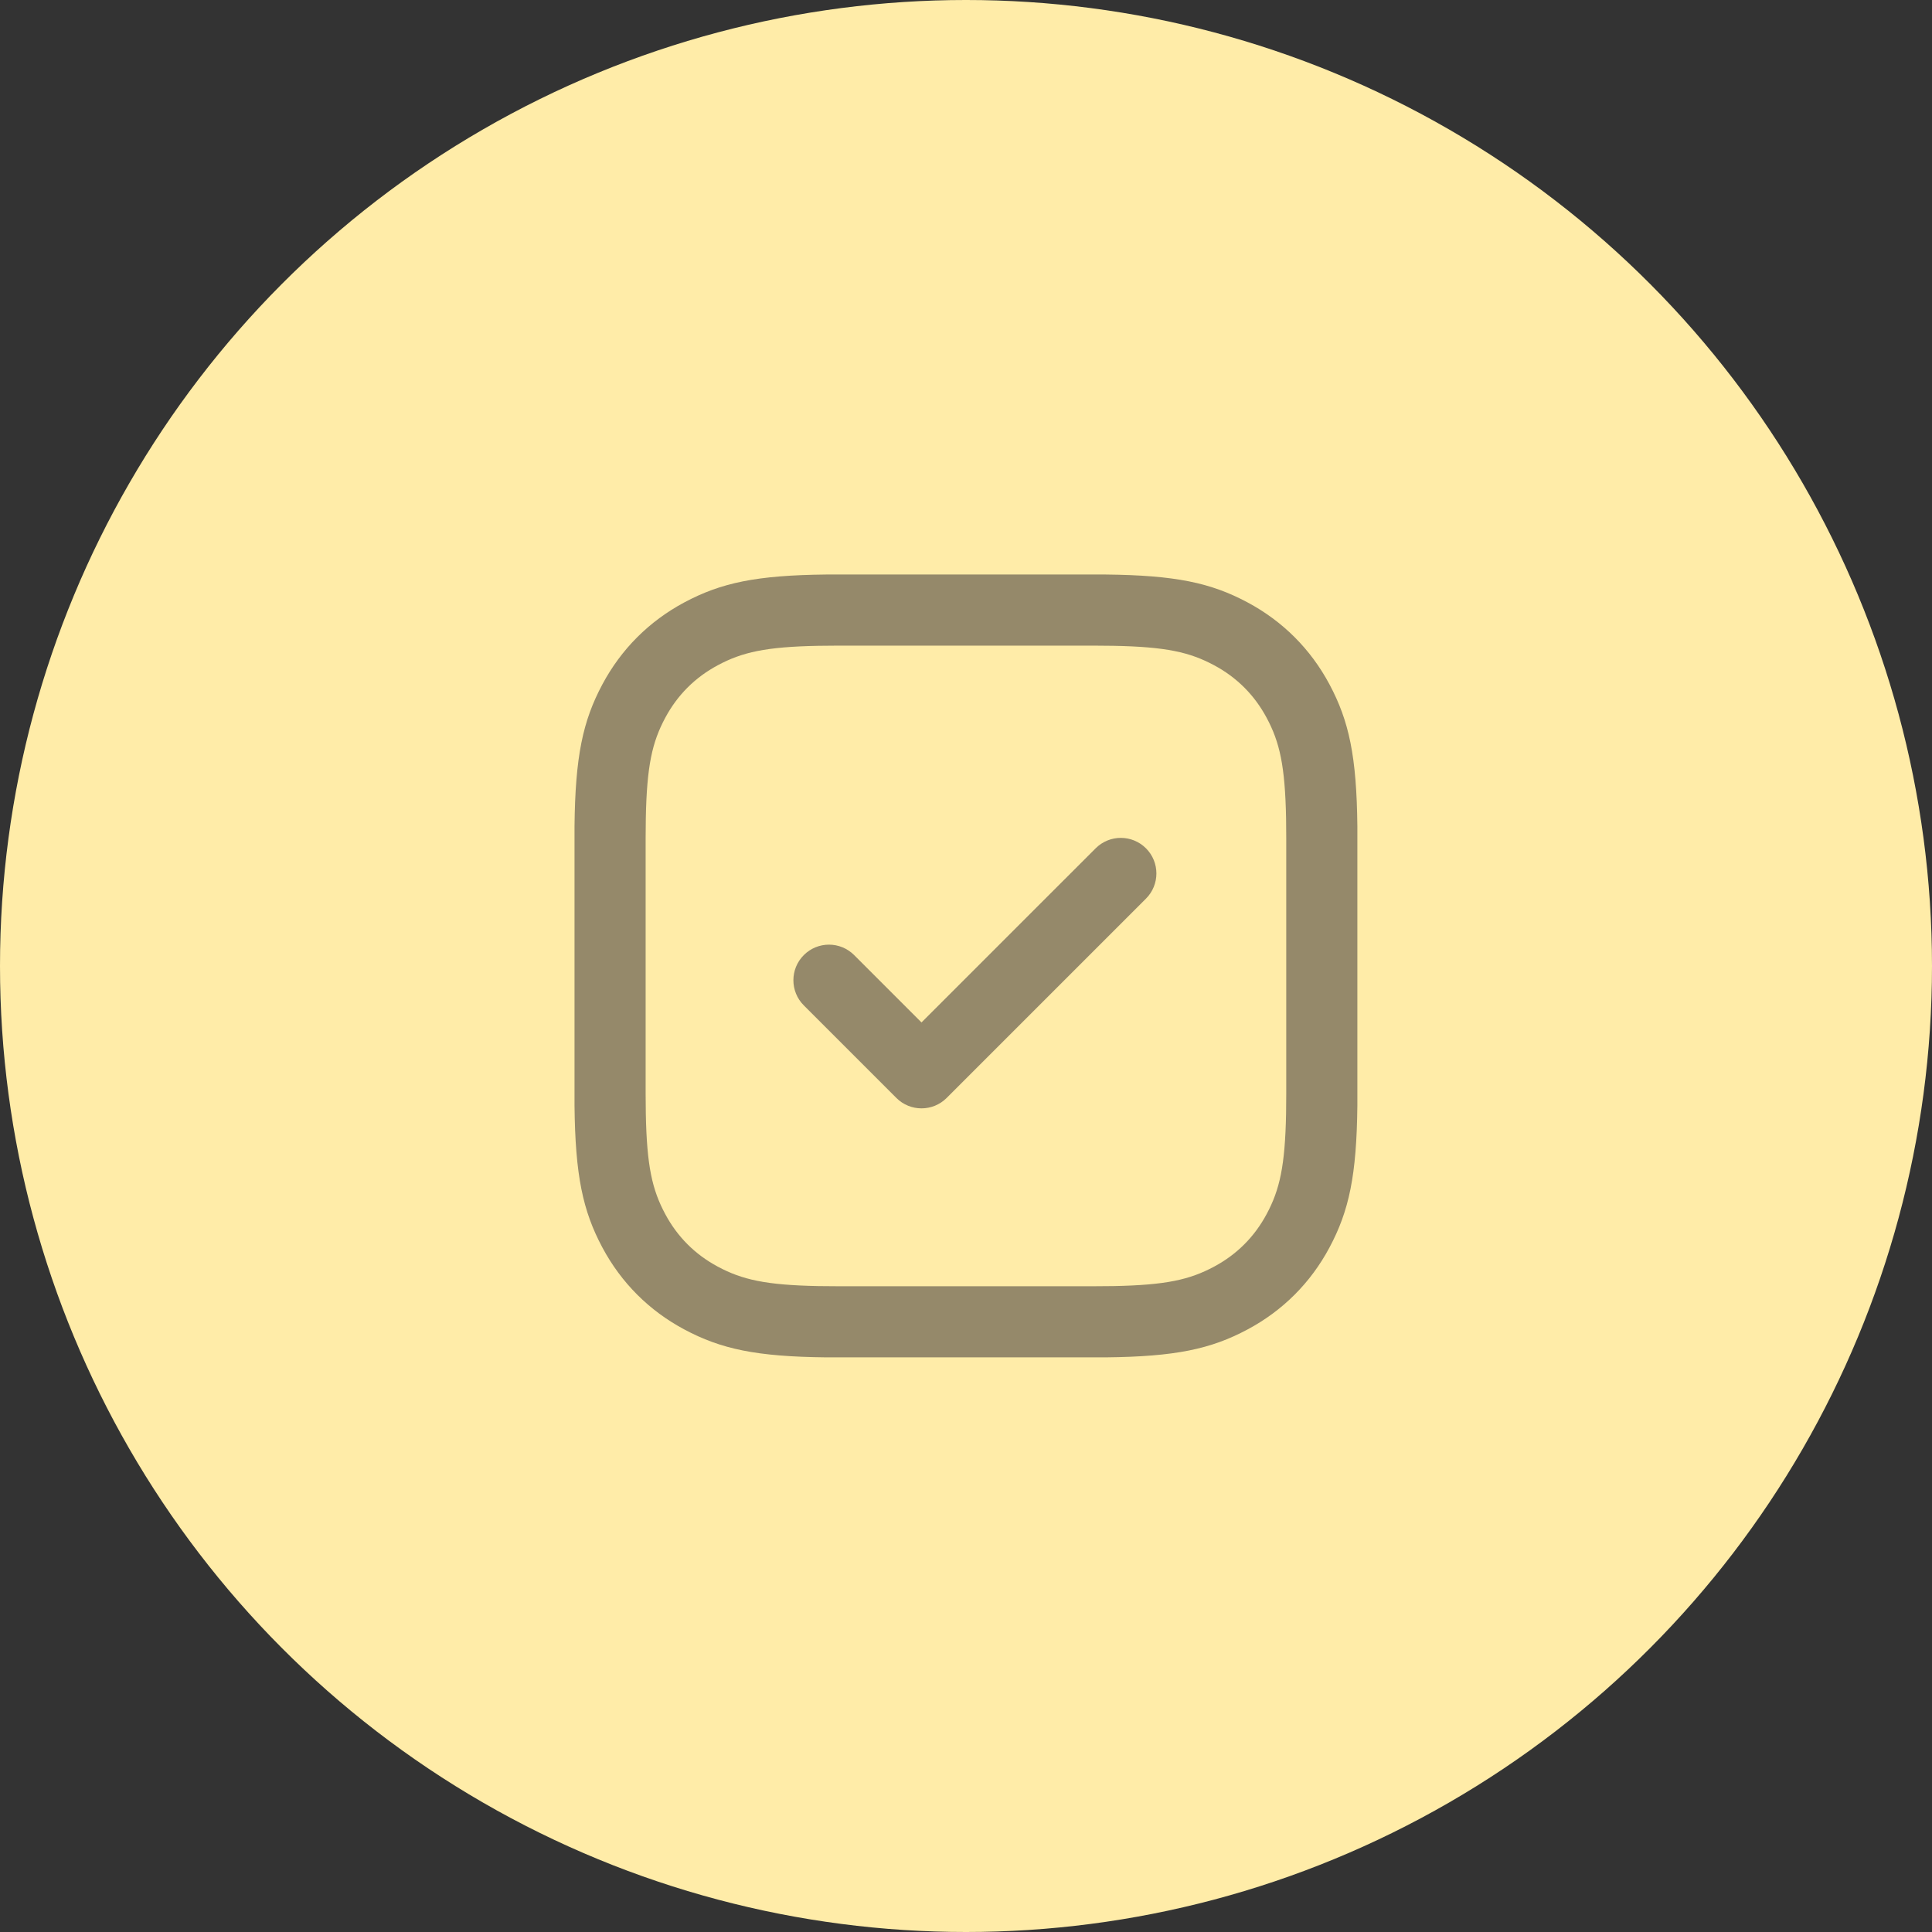 <svg width="95" height="95" viewBox="0 0 95 95" fill="none" xmlns="http://www.w3.org/2000/svg">
<rect x="0" y="0" width="95" height="95" fill="#333333" stroke="none"/>
<circle cx="47.5" cy="47.5" r="47.5" fill="#FFECA8"/>
<path fill-rule="evenodd" clip-rule="evenodd" d="M61.346 29.622C63.077 30.548 64.446 31.917 65.371 33.648C66.338 35.456 66.708 37.2 66.744 40.627V54.367C66.708 57.794 66.338 59.538 65.371 61.346C64.446 63.077 63.077 64.446 61.346 65.371C59.538 66.338 57.794 66.708 54.367 66.744H40.627C37.2 66.708 35.456 66.338 33.648 65.371C31.917 64.446 30.548 63.077 29.622 61.346C28.655 59.538 28.286 57.794 28.25 54.367V40.627C28.286 37.2 28.655 35.456 29.622 33.648C30.548 31.917 31.917 30.548 33.648 29.622C35.456 28.655 37.2 28.286 40.627 28.25H54.367C57.794 28.286 59.538 28.655 61.346 29.622ZM53.78 31.747H41.214L40.239 31.756C37.65 31.805 36.491 32.071 35.299 32.709C34.178 33.308 33.308 34.178 32.709 35.299C32.071 36.491 31.805 37.65 31.756 40.239L31.747 41.214V53.78L31.756 54.755C31.805 57.344 32.071 58.503 32.709 59.695C33.308 60.816 34.178 61.686 35.299 62.285C36.491 62.923 37.65 63.189 40.239 63.239L41.214 63.247H53.78L54.755 63.239C57.344 63.189 58.503 62.923 59.695 62.285C60.816 61.686 61.686 60.816 62.285 59.695C62.923 58.503 63.189 57.344 63.239 54.755L63.247 53.78V41.214L63.239 40.239C63.189 37.65 62.923 36.491 62.285 35.299C61.686 34.178 60.816 33.308 59.695 32.709C58.503 32.071 57.344 31.805 54.755 31.756L53.78 31.747ZM39.525 46.963C40.209 46.279 41.316 46.279 42 46.963L45.312 50.275L53.875 41.713C54.559 41.029 55.666 41.029 56.35 41.713C57.033 42.396 57.033 43.504 56.35 44.187L46.55 53.987C45.867 54.671 44.758 54.671 44.075 53.987L39.525 49.437C38.842 48.754 38.842 47.646 39.525 46.963Z" fill="#95896A"/>
</svg>
